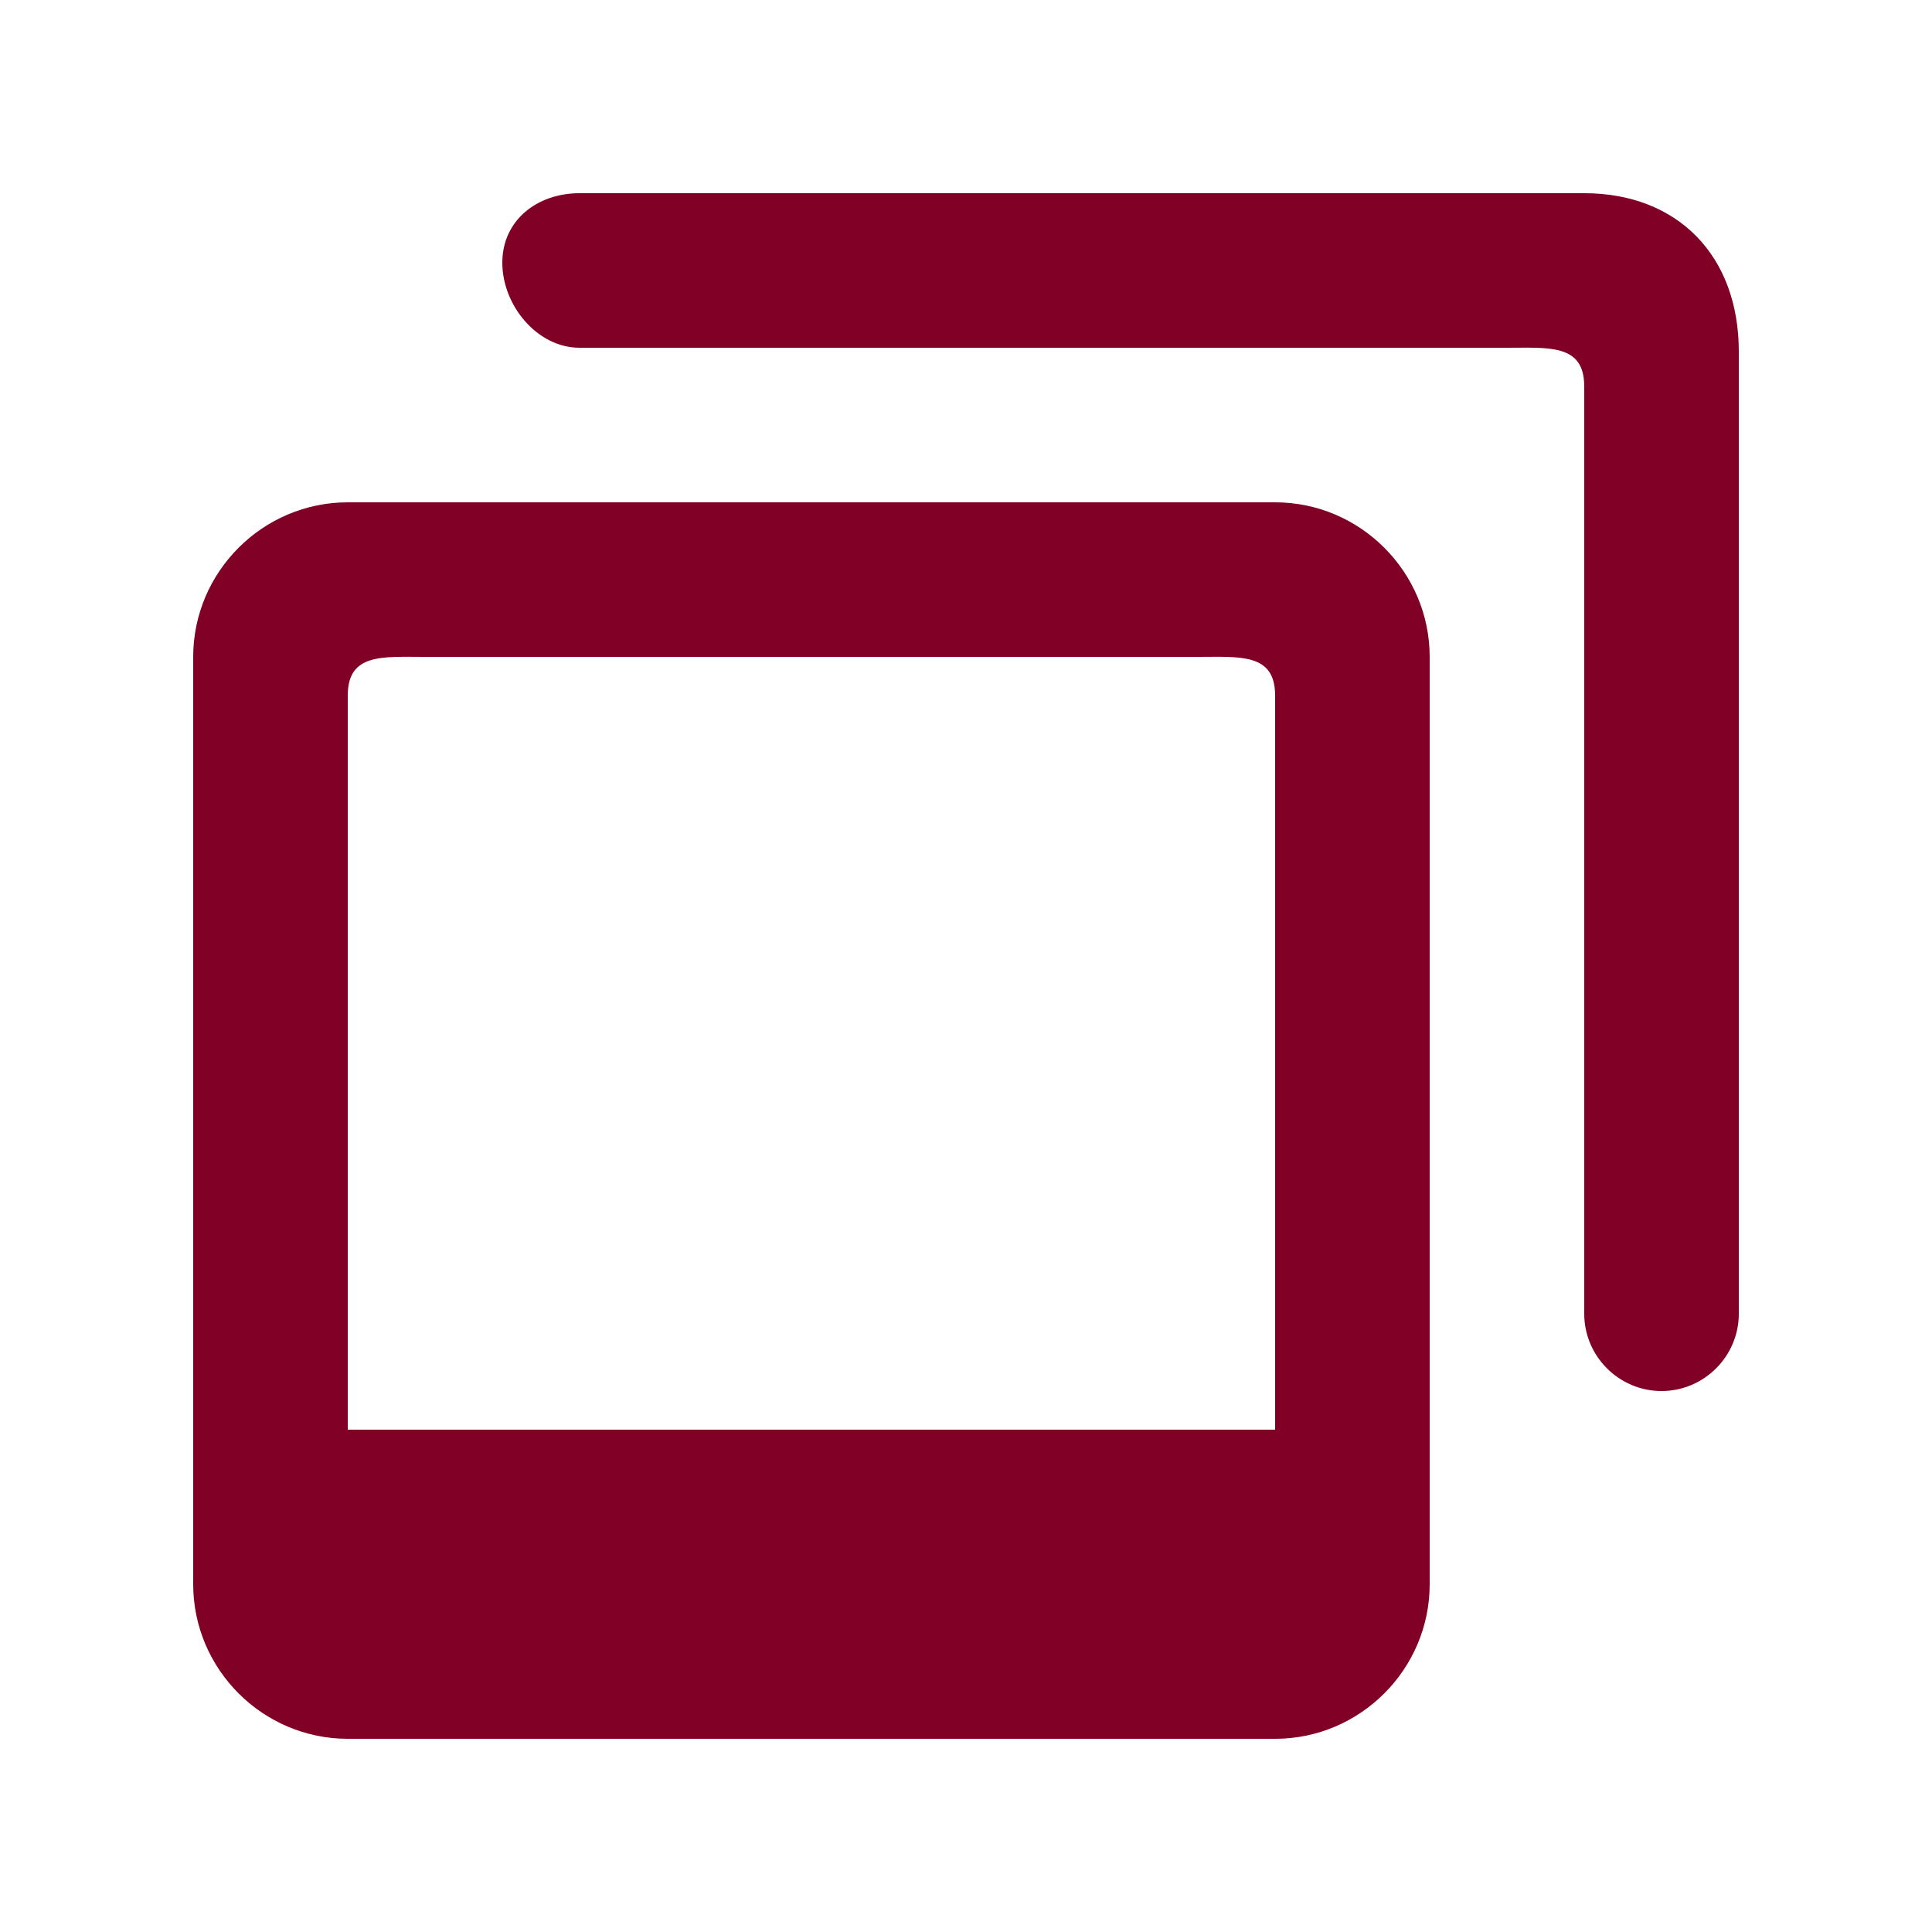 <?xml version="1.0" encoding="utf-8"?>
<!-- Generator: Adobe Illustrator 25.4.1, SVG Export Plug-In . SVG Version: 6.00 Build 0)  -->
<svg version="1.1" id="Media" xmlns="http://www.w3.org/2000/svg" xmlns:xlink="http://www.w3.org/1999/xlink" x="0px" y="0px"
	 viewBox="0 0 50 50" style="enable-background:new 0 0 50 50; fill:#800026;" xml:space="preserve">
<path id="images_x5F_round" d="M45,9.1V34c0,1.1-0.9,2-2,2s-2-0.9-2-2V10c0-1.1-0.9-1-2-1H15c-1.1,0-2-1.1-2-2.2S13.9,5,15,5h26
	C43.4,5,45,6.6,45,9.1z M37,17v24c0,2.2-1.8,4-4,4H9c-2.2,0-4-1.8-4-4V17c0-2.2,1.8-4,4-4h24C35.2,13,37,14.8,37,17z M33,18
	c0-1.1-0.9-1-2-1H11c-1.1,0-2-0.1-2,1v19h24V18z"/>
</svg>
